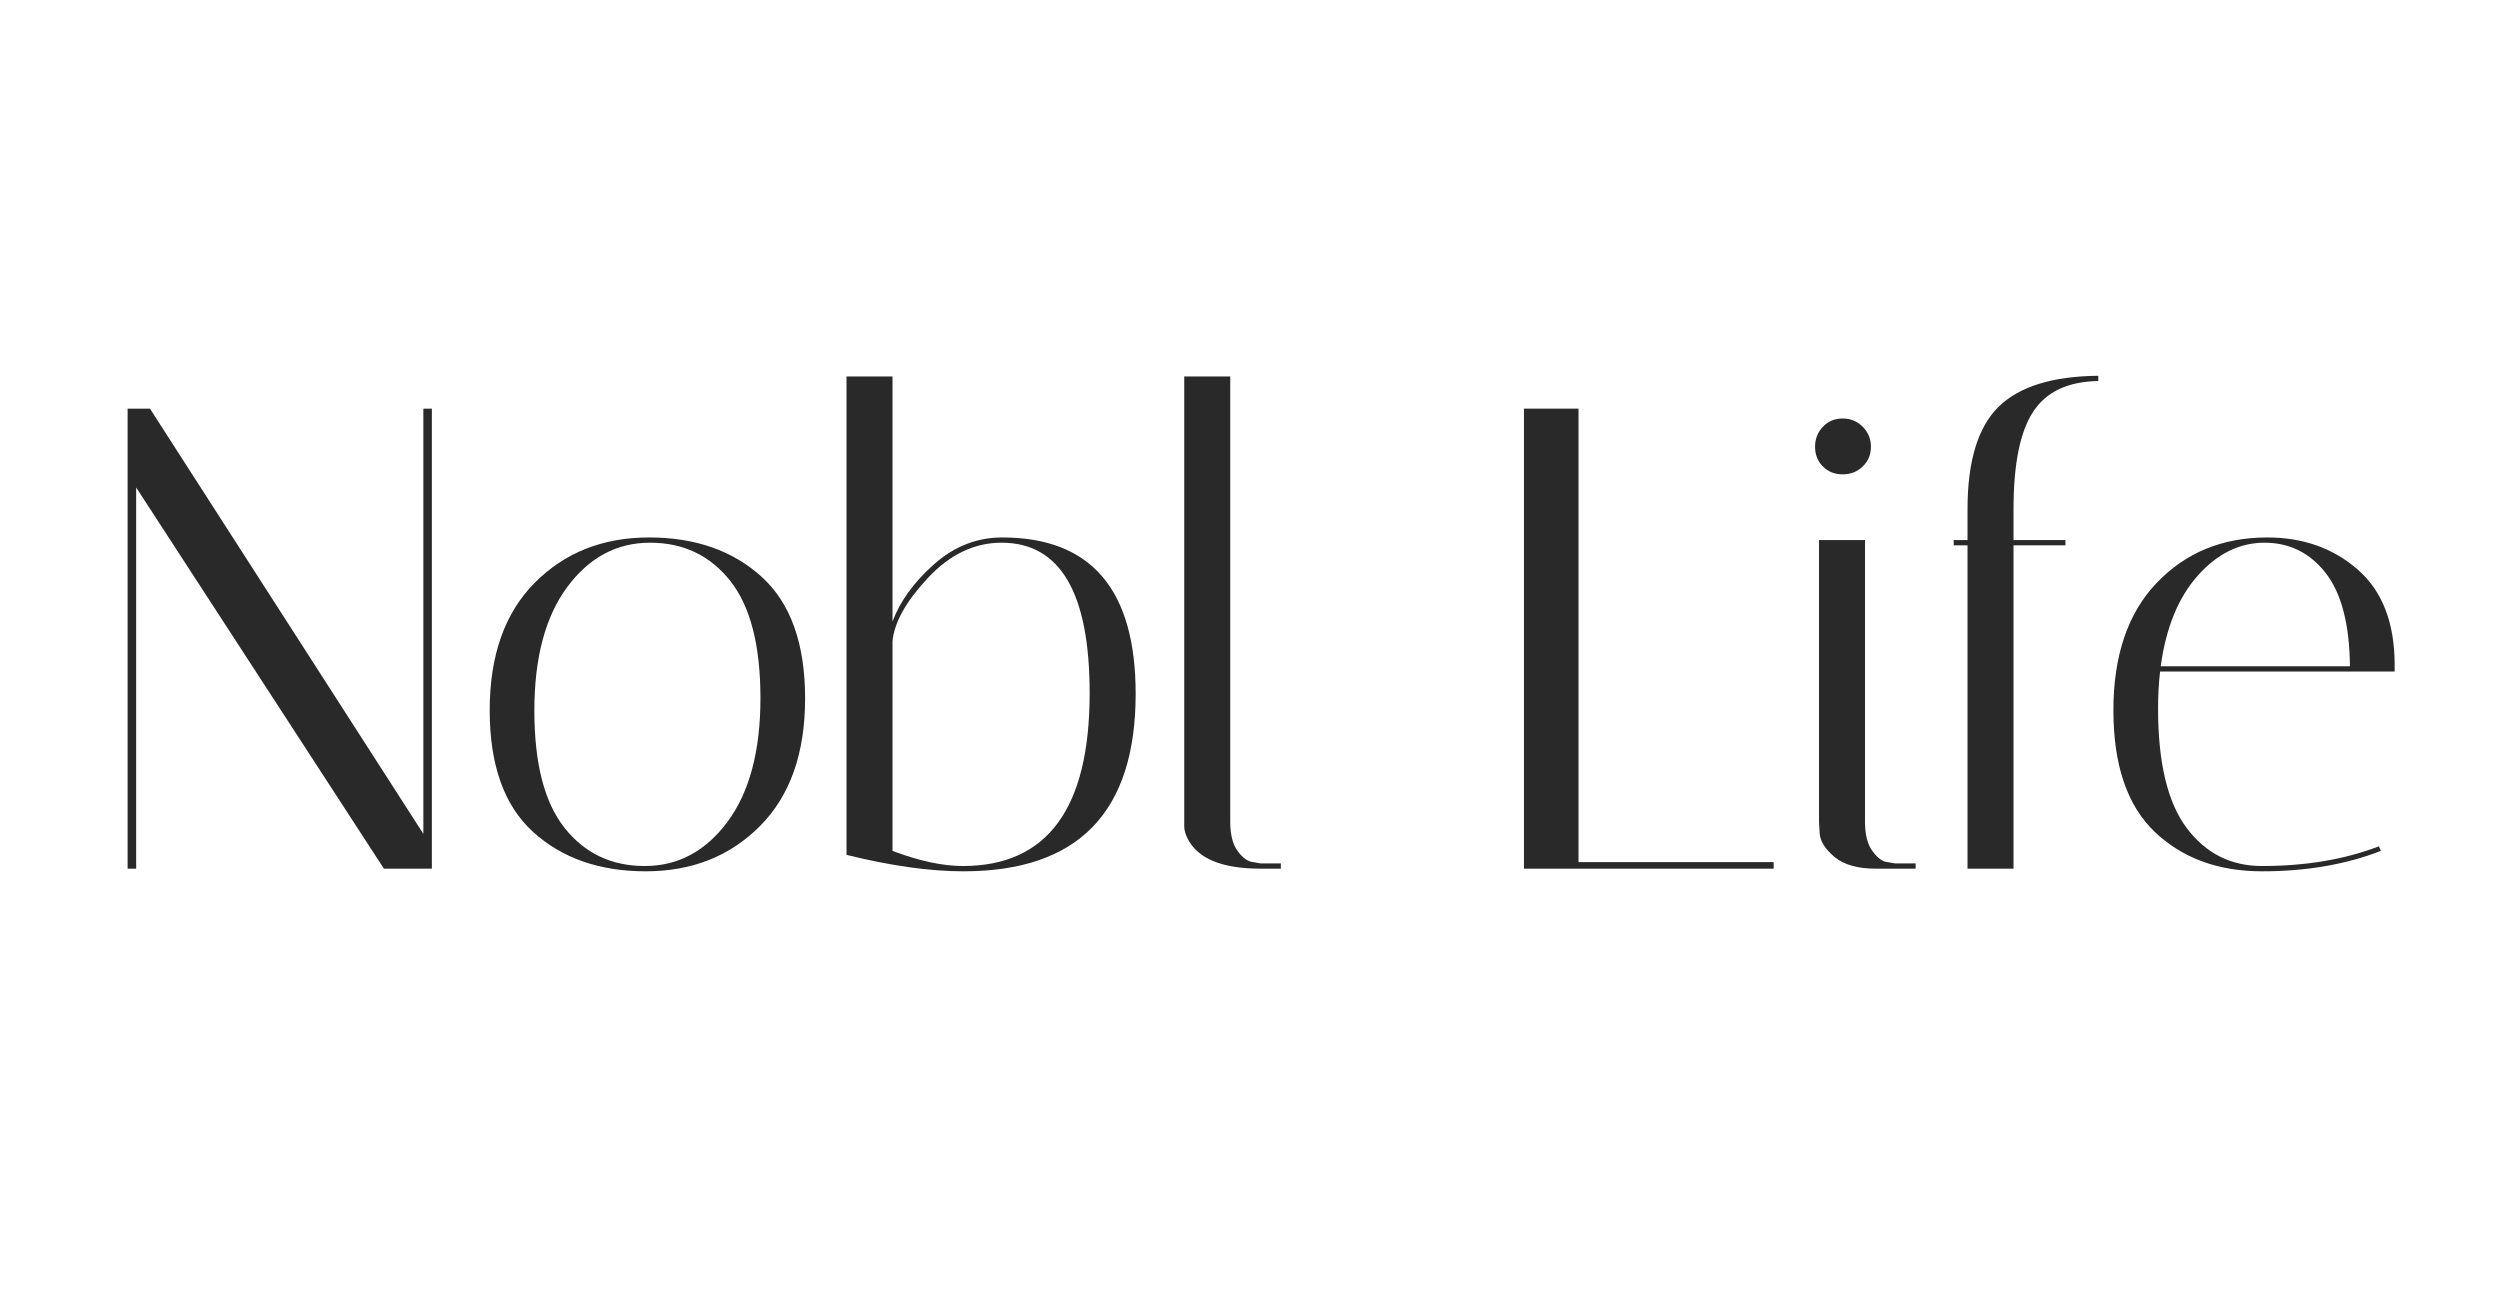 <svg xmlns="http://www.w3.org/2000/svg" xmlns:xlink="http://www.w3.org/1999/xlink" width="1200" zoomAndPan="magnify" viewBox="0 0 900 471" height="628" preserveAspectRatio="xMidYMid meet" version="1.2"><defs/><g id="b523382540"><g style="fill:#292929;fill-opacity:1;"><g transform="translate(30.566, 312.719)"><path style="stroke:none" d="M 18.453 0 L 15.375 0 L 15.375 -165.609 L 23.422 -165.609 L 121.844 -12.531 L 121.844 -165.609 L 124.906 -165.609 L 124.906 0 L 107.641 0 L 18.453 -137.219 Z M 18.453 0 "/></g></g><g style="fill:#292929;fill-opacity:1;"><g transform="translate(166.823, 312.719)"><path style="stroke:none" d="M 65.641 0.953 C 49.004 0.953 35.484 -3.773 25.078 -13.234 C 14.672 -22.703 9.469 -37.297 9.469 -57.016 C 9.469 -76.734 14.867 -92.031 25.672 -102.906 C 36.473 -113.789 50.191 -119.234 66.828 -119.234 C 83.473 -119.234 97 -114.5 107.406 -105.031 C 117.812 -95.57 123.016 -80.984 123.016 -61.266 C 123.016 -41.555 117.613 -26.258 106.812 -15.375 C 96.008 -4.488 82.285 0.953 65.641 0.953 Z M 67.188 -117.344 C 55.195 -117.344 45.258 -112.02 37.375 -101.375 C 29.488 -90.727 25.547 -75.898 25.547 -56.891 C 25.547 -37.891 29.172 -23.816 36.422 -14.672 C 43.68 -5.523 53.305 -0.953 65.297 -0.953 C 77.285 -0.953 87.223 -6.273 95.109 -16.922 C 102.992 -27.566 106.938 -42.391 106.938 -61.391 C 106.938 -80.398 103.305 -94.477 96.047 -103.625 C 88.797 -112.77 79.176 -117.344 67.188 -117.344 Z M 67.188 -117.344 "/></g></g><g style="fill:#292929;fill-opacity:1;"><g transform="translate(295.274, 312.719)"><path style="stroke:none" d="M 9.469 -177.203 L 26.031 -177.203 L 26.031 -88.953 C 28.707 -96.211 33.672 -103.07 40.922 -109.531 C 48.18 -116 56.383 -119.234 65.531 -119.234 C 97.551 -119.234 113.562 -100.469 113.562 -62.938 C 113.562 -20.344 92.898 0.953 51.578 0.953 C 39.43 0.953 25.395 -1.02 9.469 -4.969 Z M 65.297 -117.344 C 55.516 -117.344 46.68 -113.125 38.797 -104.688 C 30.91 -96.25 26.656 -88.641 26.031 -81.859 L 26.031 -6.391 C 35.645 -2.766 44.082 -0.953 51.344 -0.953 C 81.781 -0.953 97 -21.691 97 -63.172 C 97 -99.285 86.43 -117.344 65.297 -117.344 Z M 65.297 -117.344 "/></g></g><g style="fill:#292929;fill-opacity:1;"><g transform="translate(414.262, 312.719)"><path style="stroke:none" d="M 39.516 0 C 25.629 0 16.875 -3.625 13.25 -10.875 C 12.457 -12.457 12.062 -13.879 12.062 -15.141 L 12.062 -177.203 L 28.625 -177.203 L 28.625 -16.797 C 28.625 -12.223 29.531 -8.711 31.344 -6.266 C 33.156 -3.828 35.008 -2.523 36.906 -2.359 L 39.516 -1.891 L 46.844 -1.891 L 46.844 0 Z M 39.516 0 "/></g></g><g style="fill:#292929;fill-opacity:1;"><g transform="translate(465.358, 312.719)"><path style="stroke:none" d=""/></g></g><g style="fill:#292929;fill-opacity:1;"><g transform="translate(532.067, 312.719)"><path style="stroke:none" d="M 106.453 0 L 16.562 0 L 16.562 -165.609 L 36.203 -165.609 L 36.203 -2.359 L 106.453 -2.359 Z M 106.453 0 "/></g></g><g style="fill:#292929;fill-opacity:1;"><g transform="translate(641.594, 312.719)"><path style="stroke:none" d="M 33.594 0 C 27.125 0 22.191 -1.414 18.797 -4.25 C 15.41 -7.094 13.641 -9.938 13.484 -12.781 L 13.25 -16.797 L 13.25 -118.297 L 29.812 -118.297 L 29.812 -16.797 C 29.812 -12.223 30.719 -8.711 32.531 -6.266 C 34.344 -3.828 36.117 -2.523 37.859 -2.359 L 40.688 -1.891 L 48.031 -1.891 L 48.031 0 Z M 14.656 -144.781 C 12.77 -146.676 11.828 -149.039 11.828 -151.875 C 11.828 -154.719 12.77 -157.125 14.656 -159.094 C 16.551 -161.07 18.922 -162.062 21.766 -162.062 C 24.609 -162.062 27.016 -161.07 28.984 -159.094 C 30.953 -157.125 31.938 -154.719 31.938 -151.875 C 31.938 -149.039 30.953 -146.676 28.984 -144.781 C 27.016 -142.895 24.609 -141.953 21.766 -141.953 C 18.922 -141.953 16.551 -142.895 14.656 -144.781 Z M 14.656 -144.781 "/></g></g><g style="fill:#292929;fill-opacity:1;"><g transform="translate(695.055, 312.719)"><path style="stroke:none" d="M 29.812 -129.406 L 29.812 -118.297 L 48.5 -118.297 L 48.5 -116.391 L 29.812 -116.391 L 29.812 0 L 13.25 0 L 13.25 -116.391 L 8.281 -116.391 L 8.281 -118.297 L 13.25 -118.297 L 13.25 -129.406 C 13.25 -146.602 16.953 -158.867 24.359 -166.203 C 31.773 -173.535 43.766 -177.281 60.328 -177.438 L 60.328 -175.547 C 49.441 -175.379 41.633 -171.707 36.906 -164.531 C 32.176 -157.363 29.812 -145.656 29.812 -129.406 Z M 29.812 -129.406 "/></g></g><g style="fill:#292929;fill-opacity:1;"><g transform="translate(751.356, 312.719)"><path style="stroke:none" d="M 25.547 -57.719 C 25.547 -38.164 28.973 -23.816 35.828 -14.672 C 42.691 -5.523 51.727 -0.953 62.938 -0.953 C 78.707 -0.953 92.742 -3.316 105.047 -8.047 L 105.75 -6.391 C 93.133 -1.492 78.898 0.953 63.047 0.953 C 47.191 0.953 34.297 -3.773 24.359 -13.234 C 14.43 -22.703 9.469 -37.297 9.469 -57.016 C 9.469 -76.734 14.672 -92.031 25.078 -102.906 C 35.484 -113.789 48.734 -119.234 64.828 -119.234 C 77.754 -119.234 88.633 -115.367 97.469 -107.641 C 106.301 -99.91 110.719 -88.477 110.719 -73.344 C 110.719 -72.551 110.719 -71.758 110.719 -70.969 L 26.266 -70.969 C 25.785 -66.707 25.547 -62.289 25.547 -57.719 Z M 94.625 -72.859 C 94.469 -88.004 91.551 -99.203 85.875 -106.453 C 80.195 -113.711 72.863 -117.344 63.875 -117.344 C 54.883 -117.344 46.879 -113.398 39.859 -105.516 C 32.836 -97.629 28.383 -86.742 26.5 -72.859 Z M 94.625 -72.859 "/></g></g></g></svg>